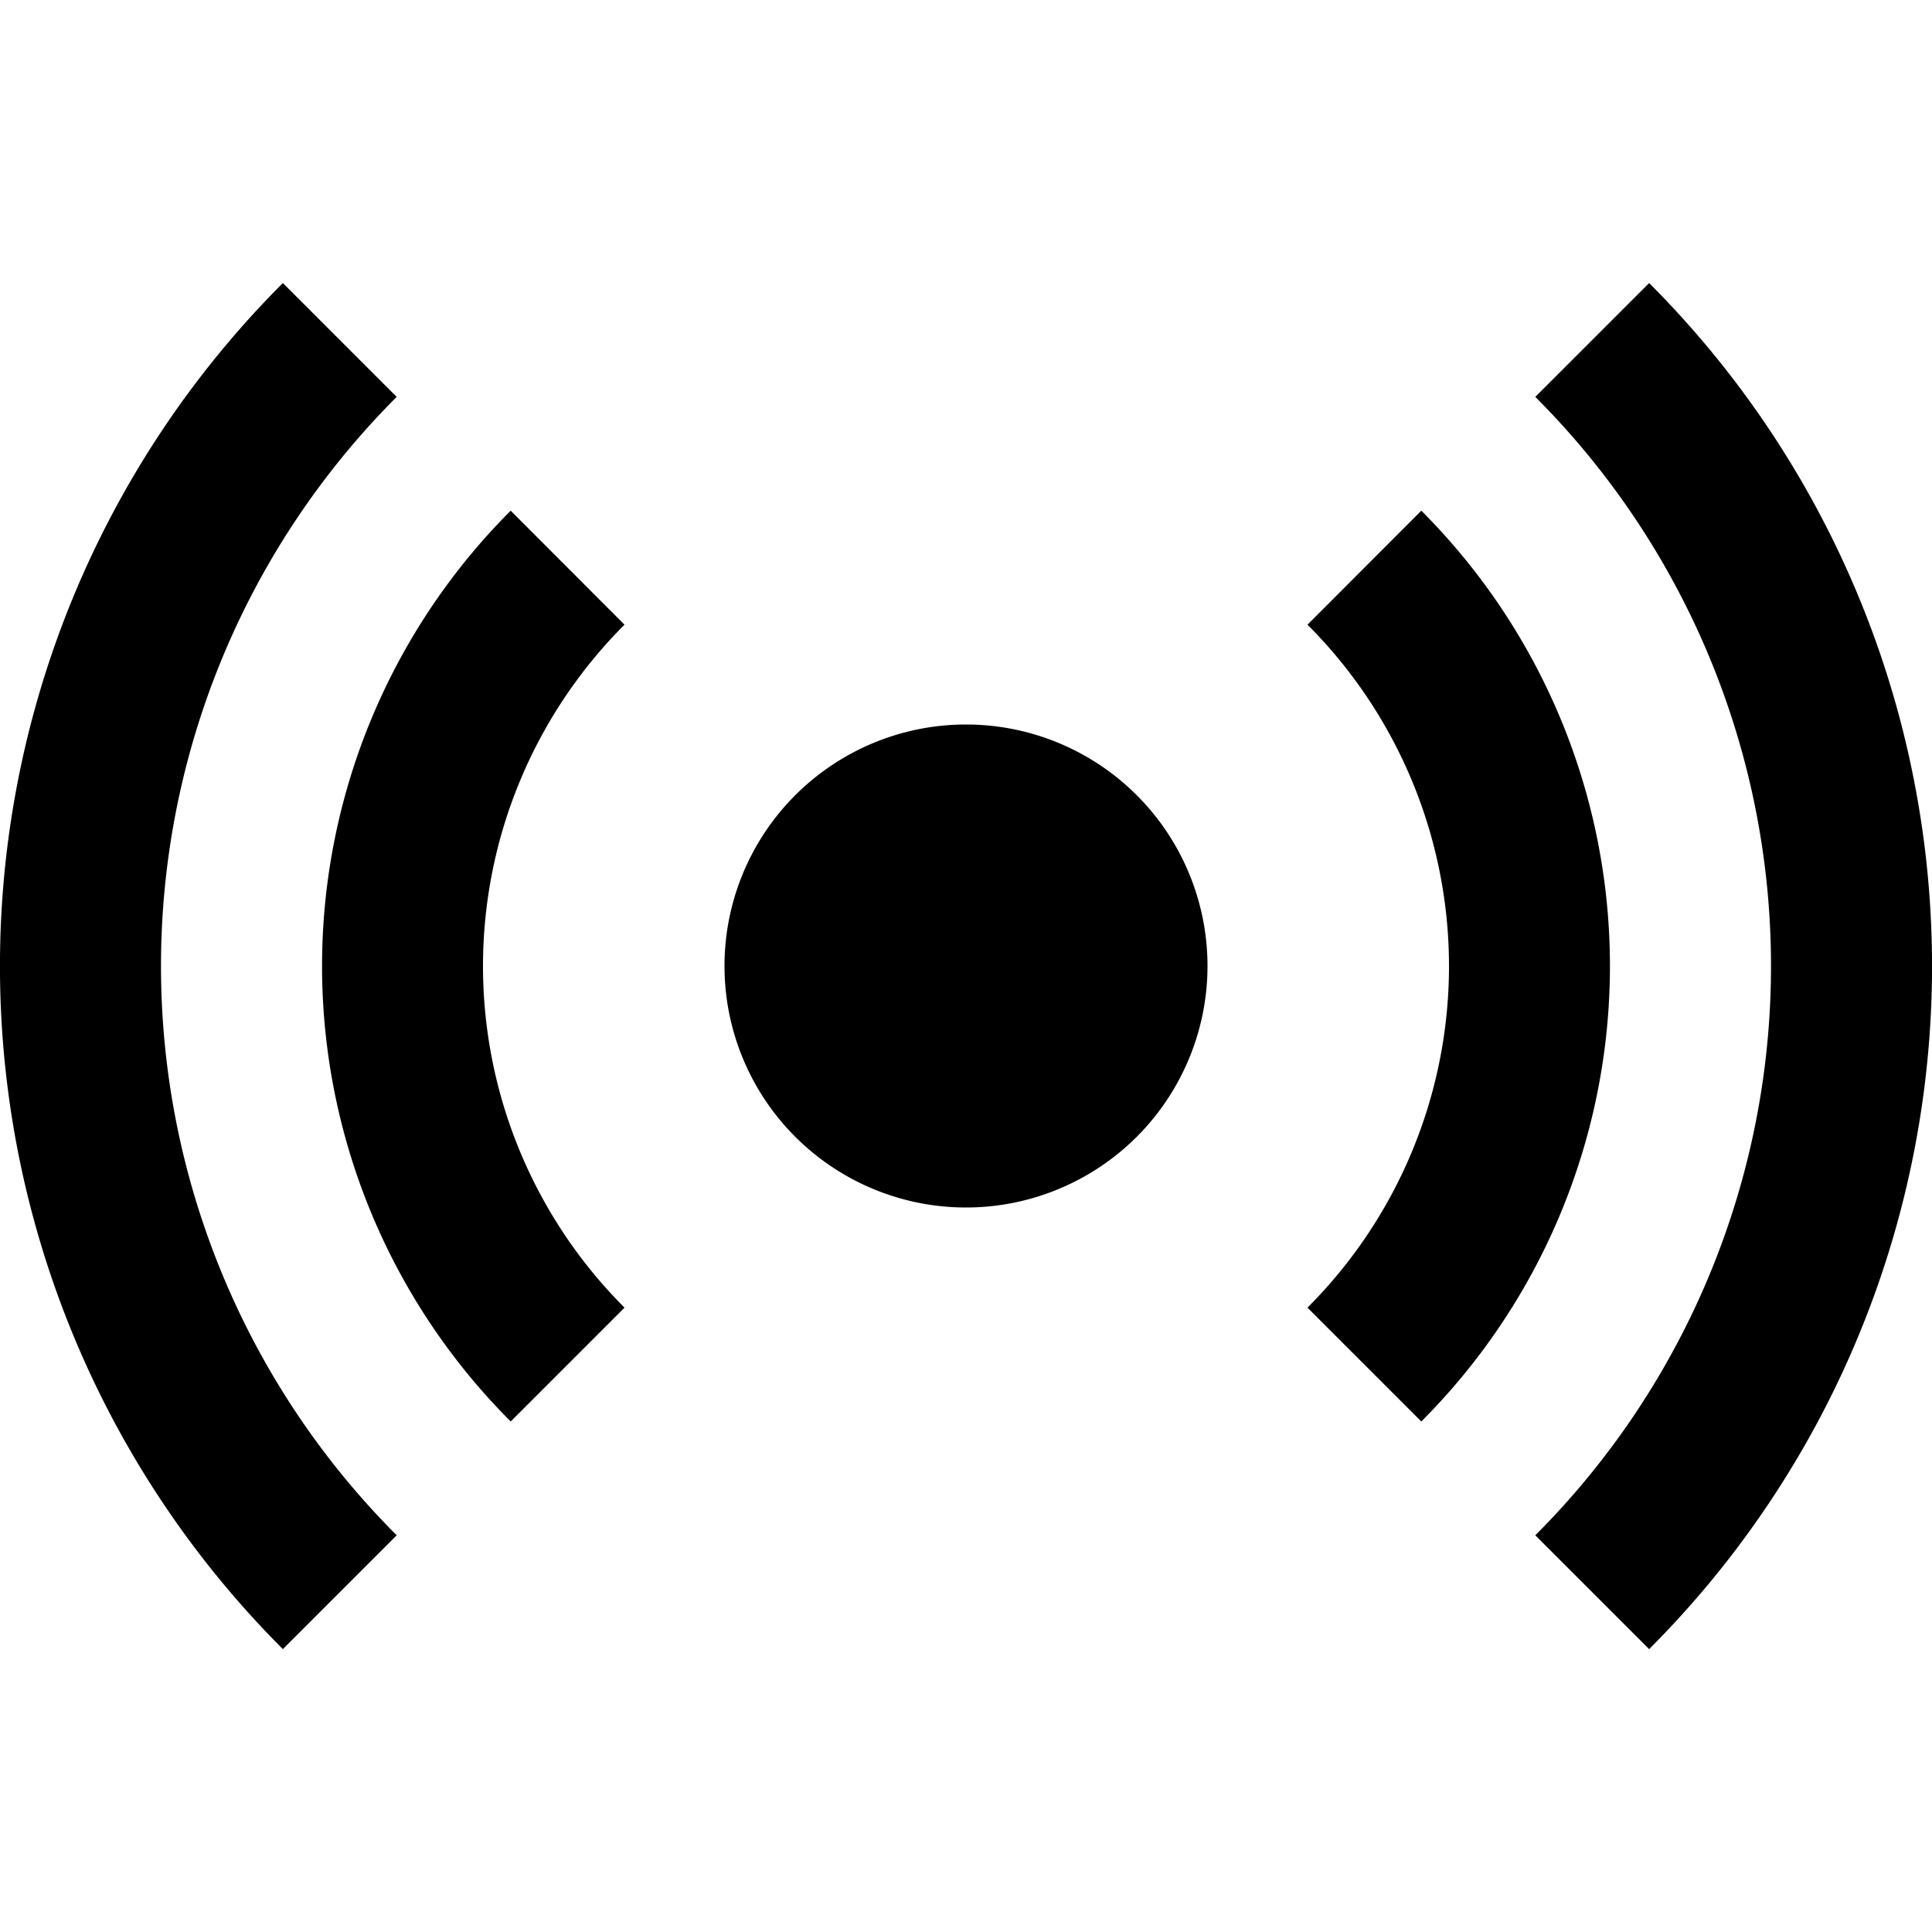 <svg xmlns="http://www.w3.org/2000/svg" fill="currentColor" height="12" viewBox="0 0 12 12" width="12"><g clip-path="url(#a)"><path d="M7.5 6a1.5 1.5 0 11-3 0 1.5 1.5 0 013 0Z"/><path clip-rule="evenodd" d="M9 6a3 3 0 00-.879-2.12l.707-.708a4 4 0 010 5.657l-.707-.707A3 3 0 009 6ZM3 6a3 3 0 01.879-2.12l-.707-.708a4 4 0 000 5.657l.707-.707A3 3 0 013 6Z" fill-rule="evenodd"/><path clip-rule="evenodd" d="M11 6a5 5 0 00-1.464-3.535l.707-.707a6 6 0 010 8.485l-.707-.707A5 5 0 0011 6ZM1 6a5 5 0 011.464-3.535l-.707-.707a6 6 0 000 8.485l.707-.707A5 5 0 011 6Z" fill-rule="evenodd"/></g><defs><clipPath id="a"><path d="M0 0h12v12H0z"/></clipPath></defs></svg>